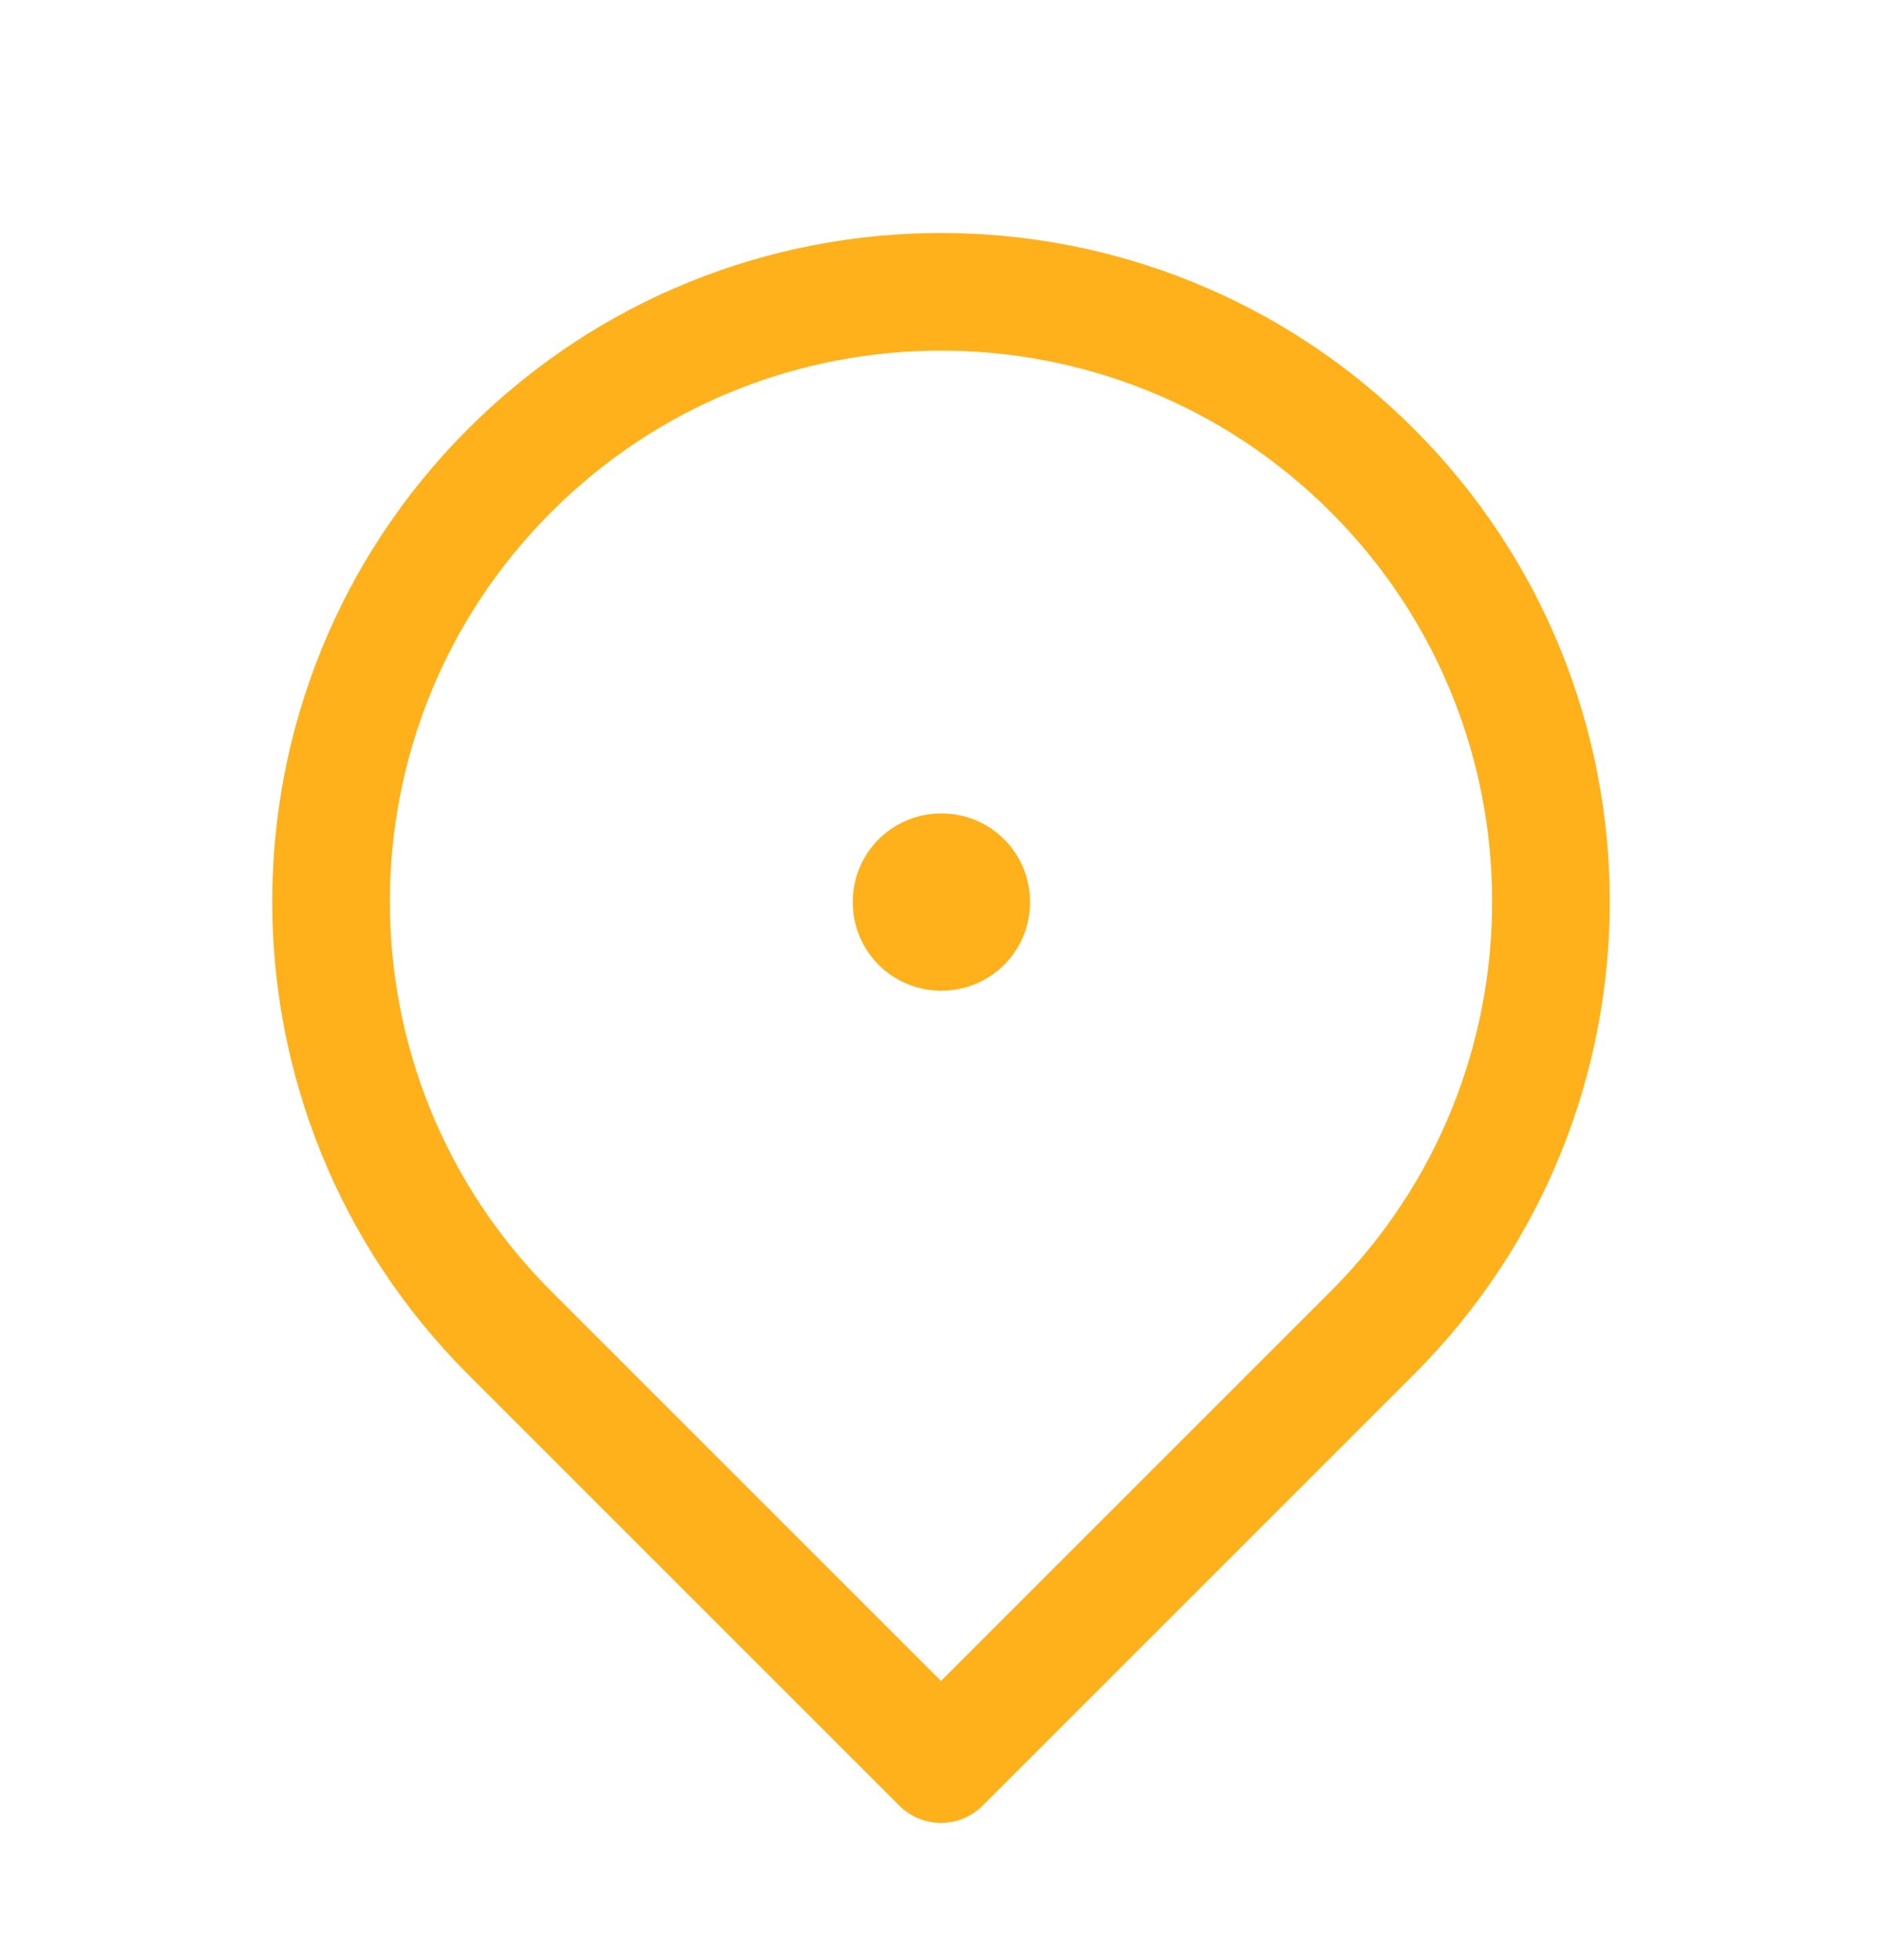 <?xml version="1.0" encoding="UTF-8"?>
<svg xmlns="http://www.w3.org/2000/svg" width="24" height="25" viewBox="0 0 24 25" fill="none">
  <rect x="12" y="11.5" width="0.01" height="0.01" stroke="#FFB11B" stroke-width="2.25" stroke-linejoin="round"></rect>
  <path d="M12 22.5L17.5 17C20.538 13.962 20.538 9.038 17.5 6C14.462 2.962 9.538 2.962 6.5 6C3.462 9.038 3.462 13.962 6.5 17L12 22.5Z" stroke="#FFB11B" stroke-width="1.5" stroke-linejoin="round"></path>
</svg>
